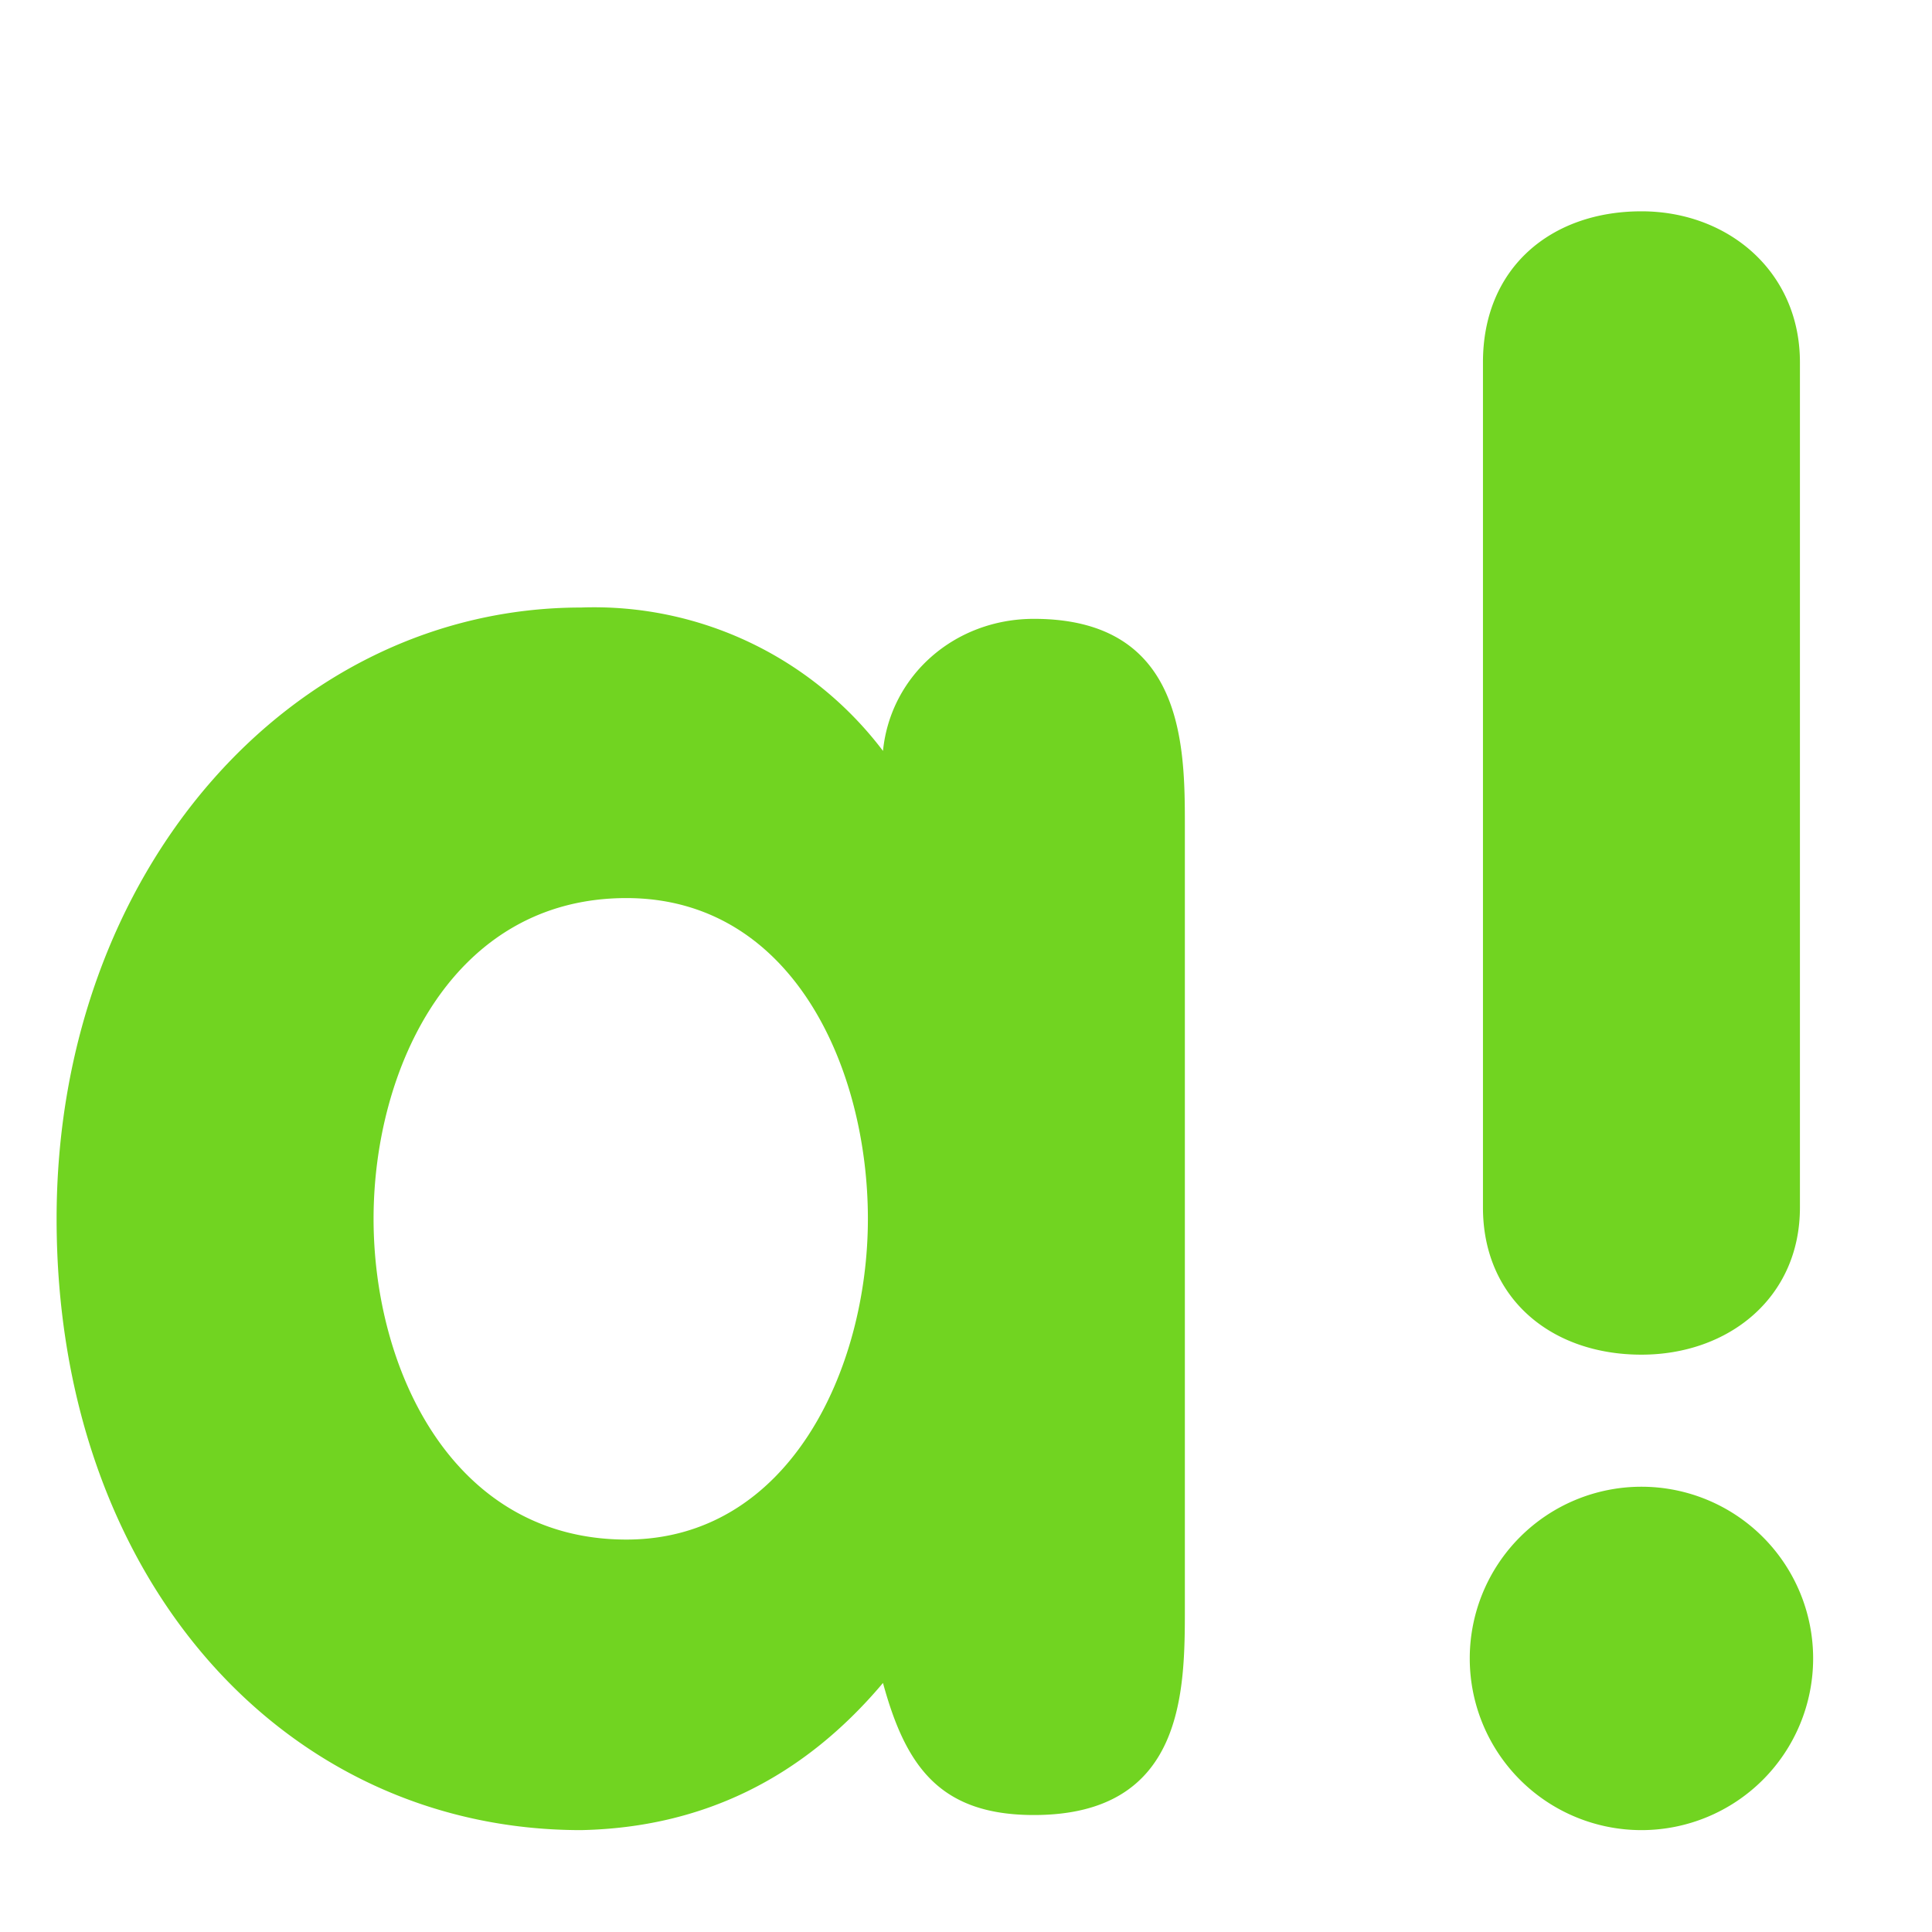 <svg xmlns="http://www.w3.org/2000/svg" viewBox="0 0 512 512"><path d="M314 219c0-21 0-55-40-55-21 0-38 15-40 35a96 96 0 0 0-80-38c-77 0-139 70-139 162 0 95 60 162 139 162q48-1 80-39c6 22 15 35 40 35 40 0 40-33 40-55zM99 323c0-40 21-85 67-85 44 0 64 45 64 85s-21 85-64 85c-46 0-67-45-67-85m294-3c0 24 18 39 42 39 23 0 42-15 42-39V96c0-24-19-40-42-40-24 0-42 15-42 40zm42 165a45 45 0 1 0 0-91 45 45 0 0 0 0 91" style="fill:#71d421;fill-rule:nonzero"/></svg>
